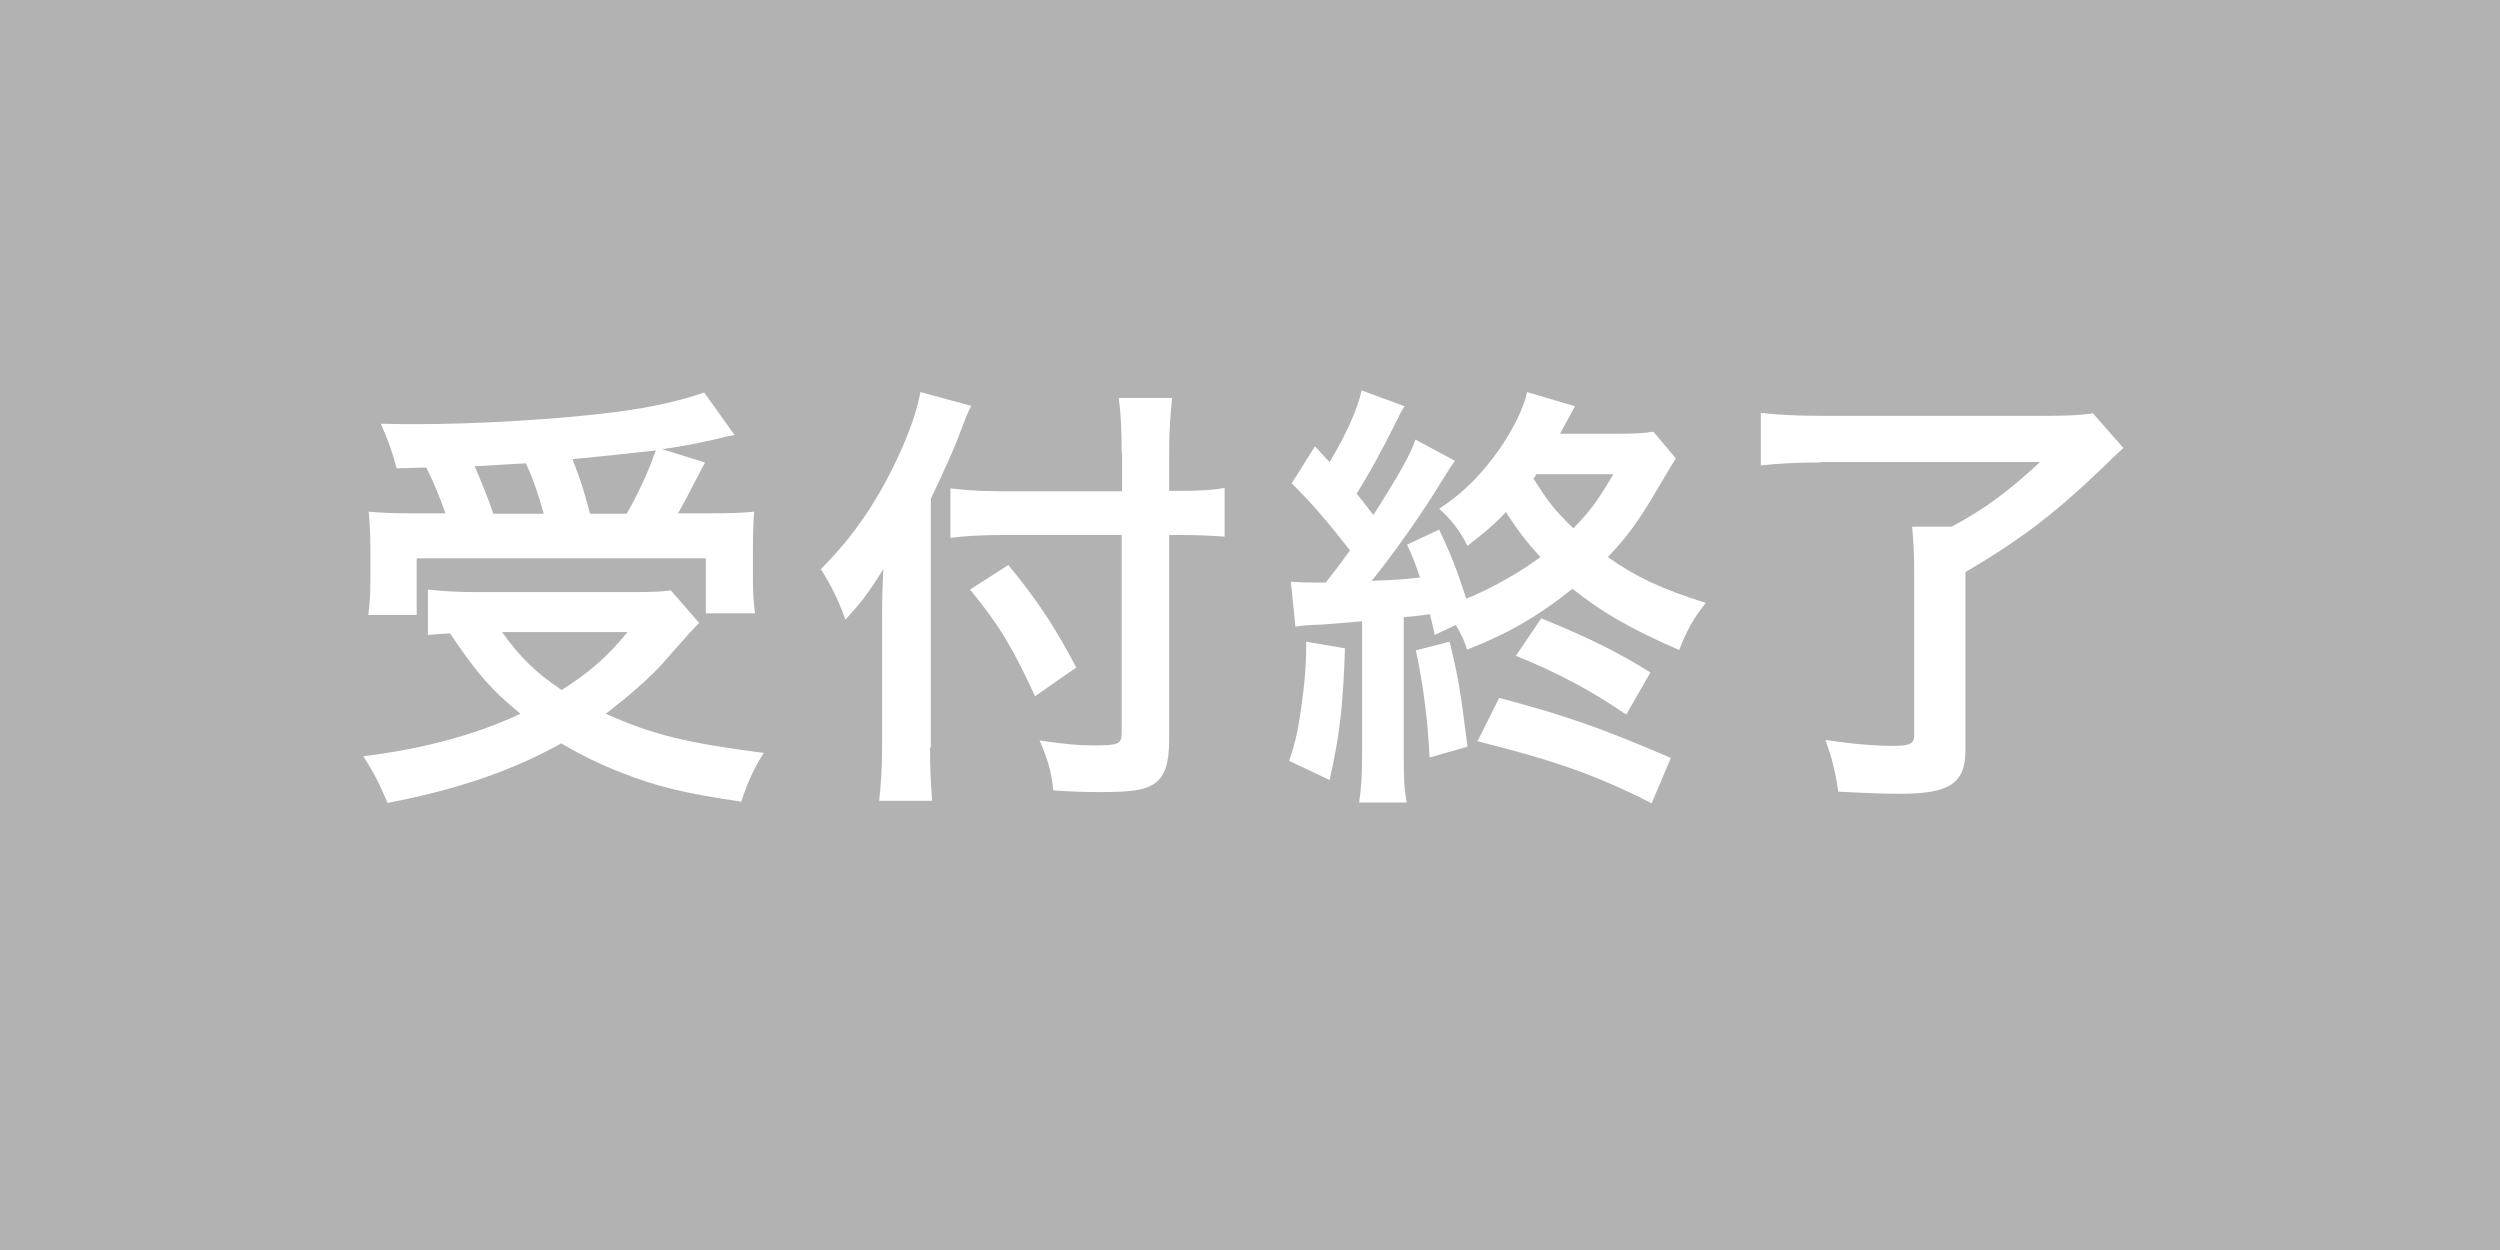 <?xml version="1.0" encoding="utf-8"?>
<!-- Generator: Adobe Illustrator 19.2.1, SVG Export Plug-In . SVG Version: 6.00 Build 0)  -->
<svg version="1.1" id="レイヤー_1" xmlns="http://www.w3.org/2000/svg" xmlns:xlink="http://www.w3.org/1999/xlink" x="0px"
	 y="0px" viewBox="0 0 60 30" style="enable-background:new 0 0 60 30;" xml:space="preserve">
<style type="text/css">
	.st0{fill:#B2B2B2;}
	.st1{fill:#FFFFFF;}
</style>
<g>
	<rect class="st0" width="60" height="30"/>
	<g>
		<path class="st1" d="M16.78,14.95c-0.18,0.18-0.18,0.18-0.92,1.02c-0.35,0.37-0.73,0.7-1.32,1.16c1.13,0.51,1.99,0.71,3.79,0.94
			c-0.23,0.36-0.4,0.73-0.54,1.17c-1.36-0.2-2.02-0.36-2.86-0.69c-0.54-0.21-0.97-0.42-1.46-0.71c-1.16,0.65-2.49,1.11-4.17,1.43
			c-0.19-0.46-0.32-0.71-0.58-1.12c1.45-0.18,2.71-0.52,3.77-1.02c-0.69-0.57-1.01-0.92-1.69-1.93c-0.32,0.02-0.34,0.02-0.53,0.04
			v-1.09c0.29,0.03,0.66,0.06,1.08,0.06h3.84c0.43,0,0.7-0.01,0.91-0.04L16.78,14.95z M9.52,11.24c-0.11-0.41-0.2-0.66-0.38-1.07
			c0.36,0.01,0.65,0.01,0.84,0.01c1.52,0,3.45-0.12,4.79-0.29c0.86-0.11,1.59-0.28,2.13-0.47l0.73,1.02
			c-0.17,0.03-0.18,0.03-0.45,0.1c-0.41,0.09-0.77,0.17-1.29,0.24l1.03,0.32c-0.5,0.96-0.5,0.96-0.65,1.22h0.69
			c0.61,0,0.85-0.01,1.14-0.04c-0.02,0.29-0.03,0.51-0.03,0.89v0.77c0,0.3,0.02,0.56,0.05,0.78h-1.18v-1.32H10v1.36H8.84
			c0.03-0.24,0.05-0.52,0.05-0.8v-0.79c0-0.3-0.01-0.49-0.04-0.89c0.32,0.03,0.59,0.04,1.17,0.04h0.67c-0.11-0.33-0.3-0.79-0.46-1.1
			L9.52,11.24z M13.05,12.33c-0.13-0.47-0.26-0.85-0.43-1.21c-0.07,0-0.47,0.03-1.23,0.07c0.15,0.34,0.32,0.75,0.45,1.14H13.05z
			 M12.05,15.17c0.44,0.62,0.82,0.98,1.43,1.39c0.65-0.41,1.11-0.81,1.58-1.39H12.05z M15.04,12.33c0.26-0.45,0.51-0.98,0.7-1.52
			c-0.2,0.02-0.87,0.1-2,0.21c0.21,0.55,0.26,0.7,0.42,1.31H15.04z"/>
		<path class="st1" d="M22.32,17.94c0,0.48,0.02,0.87,0.05,1.28H21.1c0.04-0.38,0.07-0.73,0.07-1.26v-3.12
			c0-0.51,0.01-0.78,0.03-1.18c-0.37,0.59-0.54,0.81-0.91,1.21c-0.17-0.47-0.33-0.8-0.59-1.21c0.83-0.83,1.44-1.75,1.96-2.93
			c0.25-0.59,0.36-0.95,0.43-1.32l1.22,0.33c-0.08,0.14-0.15,0.33-0.26,0.62c-0.12,0.35-0.42,1-0.71,1.61V17.94z M26.92,10.86
			c0-0.51-0.02-0.95-0.07-1.31h1.28c-0.04,0.4-0.07,0.77-0.07,1.31v0.92h0.31c0.46,0,0.75-0.02,1.02-0.07v1.17
			c-0.26-0.02-0.62-0.04-0.99-0.04h-0.34v4.93c0,0.55-0.11,0.88-0.36,1.04c-0.23,0.15-0.52,0.2-1.3,0.2c-0.37,0-0.67-0.01-1.12-0.04
			c-0.05-0.46-0.13-0.74-0.33-1.2c0.59,0.09,0.92,0.12,1.3,0.12c0.58,0,0.67-0.03,0.67-0.29v-4.76h-2.87c-0.42,0-0.9,0.02-1.24,0.07
			v-1.19c0.32,0.04,0.7,0.07,1.2,0.07h2.92V10.86z M24.2,13.56c0.73,0.89,1.13,1.51,1.63,2.46l-0.99,0.69
			c-0.51-1.12-0.87-1.73-1.56-2.56L24.2,13.56z"/>
		<path class="st1" d="M32.28,15.56c-0.05,1.43-0.13,2.1-0.37,3.16l-0.97-0.46c0.17-0.51,0.21-0.73,0.29-1.28
			c0.09-0.65,0.12-1.02,0.12-1.58L32.28,15.56z M34.43,15.24c-0.04-0.24-0.08-0.35-0.11-0.5c-0.43,0.06-0.48,0.06-0.63,0.07v3.34
			c0,0.55,0.01,0.77,0.07,1.11h-1.14c0.05-0.35,0.07-0.65,0.07-1.12v-3.23c-0.23,0.02-0.81,0.07-0.97,0.08
			c-0.36,0.01-0.43,0.02-0.63,0.05l-0.11-1.08c0.25,0.02,0.35,0.02,0.52,0.02h0.32c0.29-0.37,0.35-0.46,0.58-0.77
			c-0.53-0.68-0.92-1.14-1.4-1.61l0.56-0.89c0.17,0.19,0.22,0.24,0.35,0.38c0.41-0.68,0.68-1.3,0.77-1.72l1.03,0.38
			c-0.05,0.08-0.09,0.13-0.15,0.27c-0.47,0.94-0.71,1.36-1,1.83c0.17,0.21,0.19,0.23,0.4,0.51c0.62-0.97,0.9-1.47,1.01-1.81
			l0.95,0.51c-0.09,0.12-0.17,0.24-0.37,0.57c-0.41,0.67-1.07,1.62-1.63,2.31c0.5-0.02,0.74-0.03,1.16-0.08
			c-0.11-0.32-0.15-0.44-0.31-0.79l0.77-0.36c0.3,0.64,0.42,0.95,0.65,1.66c0.59-0.24,1.3-0.64,1.78-1
			c-0.33-0.36-0.55-0.65-0.83-1.08c-0.24,0.26-0.42,0.42-0.92,0.81c-0.19-0.38-0.4-0.64-0.68-0.89c0.57-0.37,1.01-0.81,1.46-1.45
			c0.32-0.46,0.59-1.02,0.65-1.35l1.15,0.34c-0.02,0.04-0.14,0.26-0.36,0.66h1.32c0.47,0,0.68-0.01,0.92-0.05L40.22,11
			c-0.03,0.04-0.18,0.3-0.45,0.75c-0.44,0.76-0.72,1.13-1.18,1.62c0.66,0.47,1.27,0.76,2.35,1.1c-0.3,0.37-0.45,0.65-0.64,1.13
			c-1.17-0.51-1.85-0.9-2.56-1.47c-0.81,0.65-1.55,1.08-2.53,1.46c-0.08-0.24-0.11-0.31-0.27-0.59L34.43,15.24z M34.79,15.4
			c0.22,0.9,0.25,1.12,0.43,2.52l-0.91,0.26c-0.04-0.85-0.15-1.76-0.33-2.57L34.79,15.4z M39.64,19.28
			c-1.29-0.66-2.3-1.02-4.18-1.49l0.52-1.04c1.55,0.41,2.4,0.7,4.12,1.44L39.64,19.28z M39.03,17.15c-0.86-0.59-1.68-1.02-2.65-1.41
			l0.61-0.9c1.11,0.45,1.84,0.81,2.62,1.3L39.03,17.15z M36.87,11.38c-0.02,0.04-0.03,0.07-0.07,0.1c0.38,0.6,0.51,0.76,0.96,1.2
			c0.4-0.41,0.58-0.65,0.96-1.3H36.87z"/>
		<path class="st1" d="M43.7,11.1c-0.58,0-0.98,0.02-1.44,0.07V9.91c0.38,0.04,0.82,0.07,1.44,0.07h5.39c0.56,0,0.9-0.02,1.14-0.06
			l0.73,0.83c-0.15,0.14-0.23,0.21-0.42,0.4c-1.17,1.13-1.99,1.77-3.37,2.58v4.29c0,0.78-0.39,1.03-1.55,1.03
			c-0.4,0-0.7-0.01-1.5-0.05c-0.08-0.51-0.14-0.77-0.31-1.24c0.69,0.1,1.18,0.14,1.66,0.14c0.36,0,0.47-0.06,0.47-0.24V13.7
			c0-0.43-0.02-0.76-0.05-1.06h0.95c0.84-0.45,1.36-0.85,2.12-1.55H43.7z"/>
	</g>
</g>
</svg>
